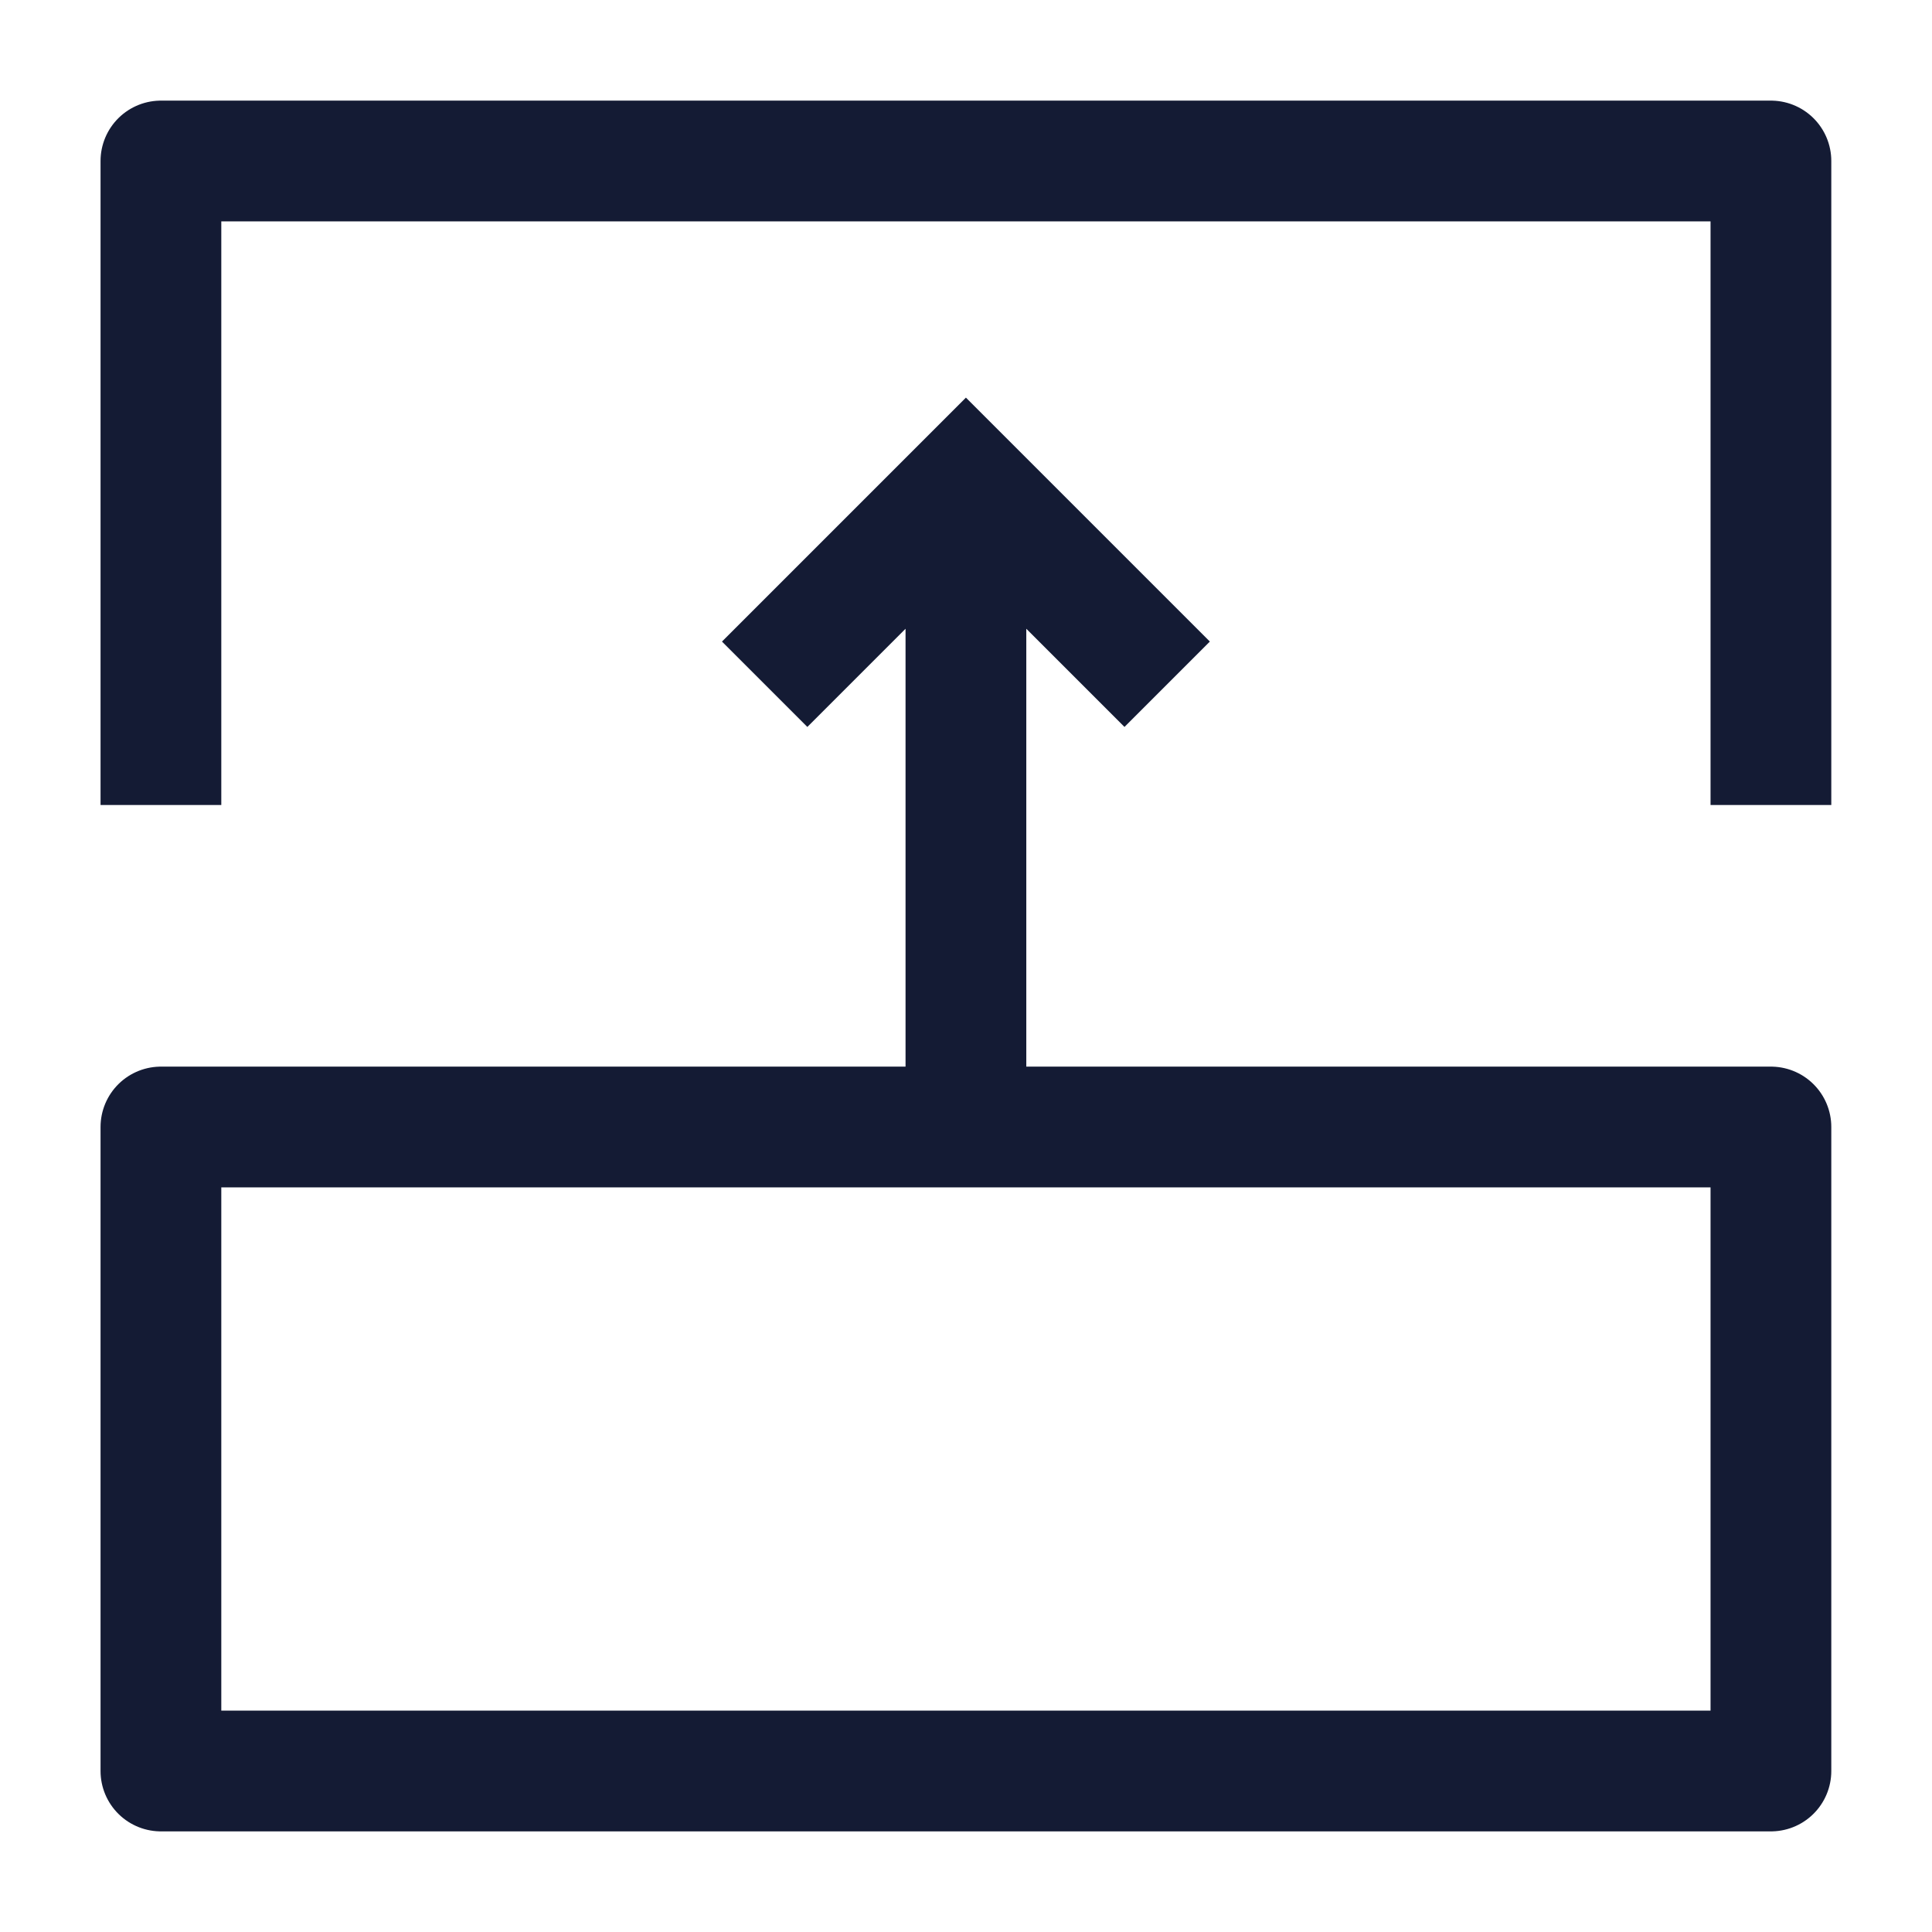 <svg width="24" height="24" viewBox="0 0 24 24" fill="none" xmlns="http://www.w3.org/2000/svg">
<path d="M1.999 14L21.999 14V22L1.999 22L1.999 14Z" stroke="#141B34" stroke-width="1.5" stroke-linejoin="round"/>
<path d="M1.999 10L1.999 2L21.999 2V10" stroke="#141B34" stroke-width="1.5" stroke-linejoin="round"/>
<path d="M11.999 14L11.999 6.207M14.499 8.5L11.999 6L9.499 8.5" stroke="#141B34" stroke-width="1.5"/>
</svg>
